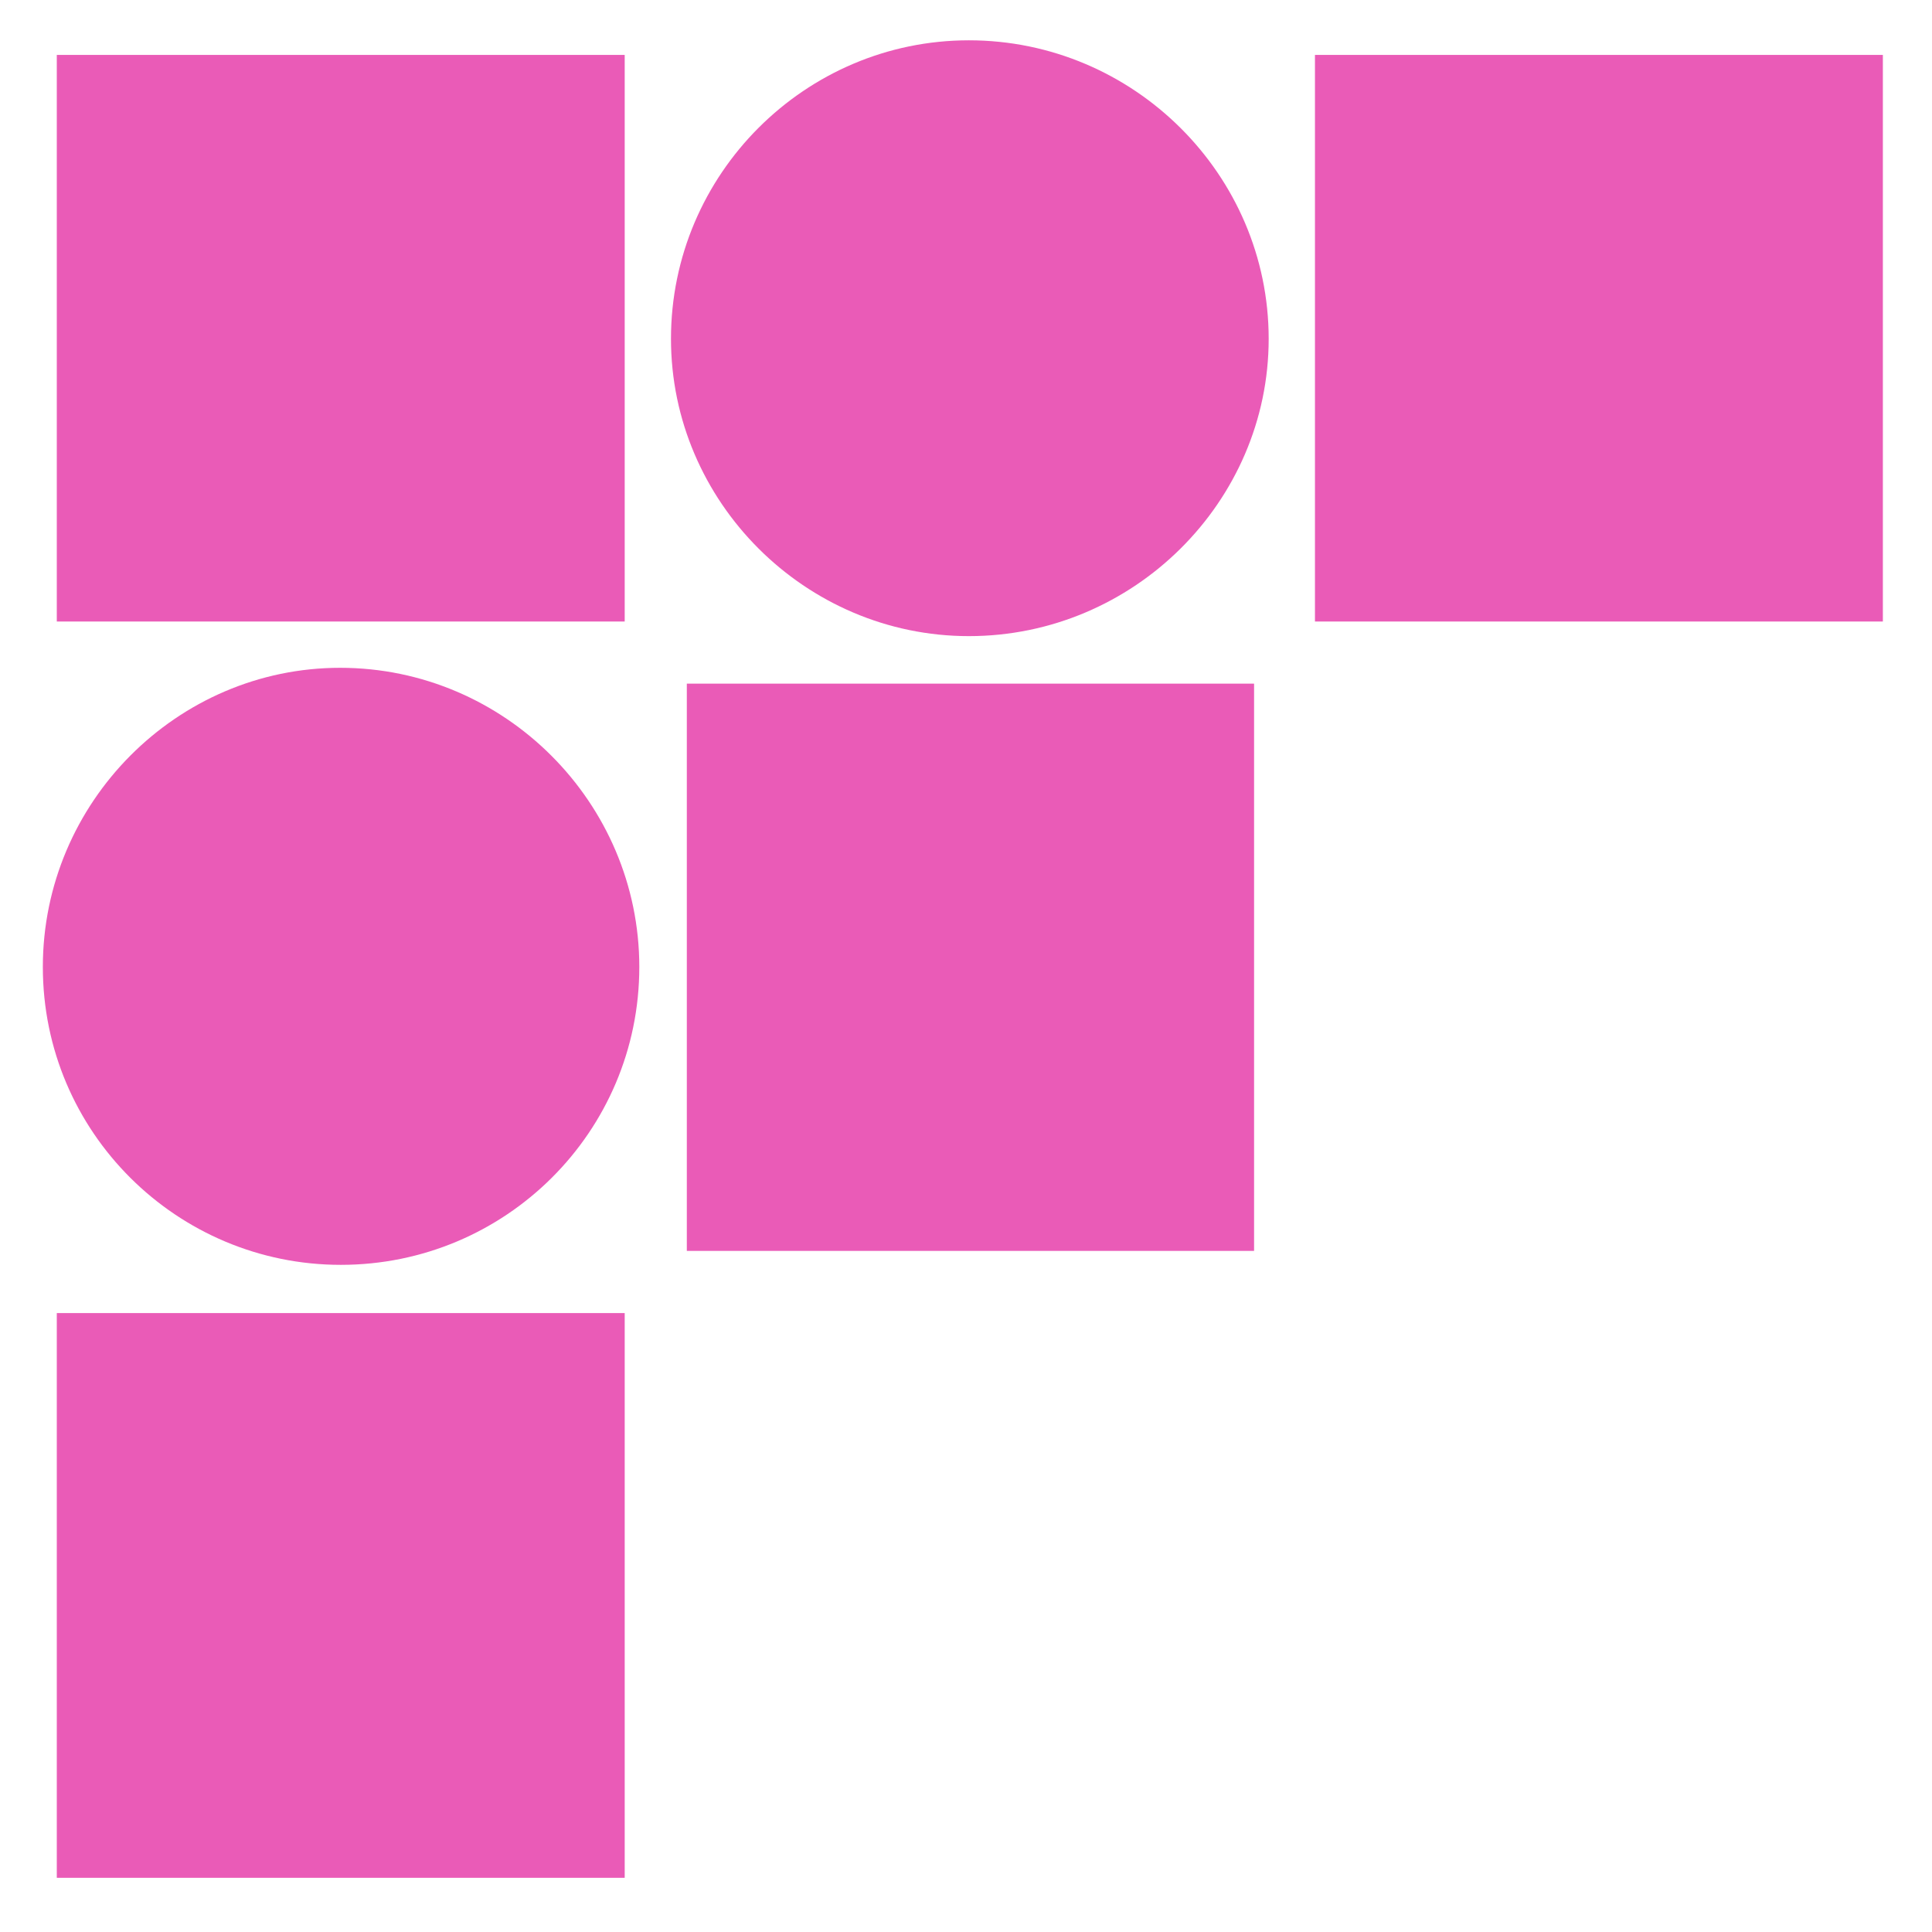 <svg xmlns="http://www.w3.org/2000/svg" version="1.1" xmlns:xlink="http://www.w3.org/1999/xlink" xmlns:svgjs="http://svgjs.dev/svgjs" width="29.764px" height="29.764px"><svg version="1.1" id="SvgjsSvg1044" xmlns="http://www.w3.org/2000/svg" xmlns:xlink="http://www.w3.org/1999/xlink" x="0px" y="0px" width="29.764px" height="29.764px" viewBox="-13.238 -13.407 29.764 29.764" enable-background="new -13.238 -13.407 29.764 29.764" xml:space="preserve">
<g>
	<path fill="#EA5BB7" d="M-2.901-8.187c0-2.539,2.07-4.599,4.589-4.599c2.539,0,4.619,2.07,4.619,4.599c0,2.51-2.08,4.58-4.619,4.58
		C-0.831-3.607-2.901-5.677-2.901-8.187"></path>
	<path fill="#EA5BB7" d="M-12.578,1.49c0-2.539,2.07-4.609,4.58-4.609c2.539,0,4.609,2.08,4.609,4.609
		c0,2.539-2.06,4.589-4.599,4.589C-10.508,6.079-12.578,4.038-12.578,1.49"></path>
</g>
<rect x="-2.657" y="-2.875" fill="#EA5BB7" width="8.739" height="8.739"></rect>
<rect x="-12.363" y="-12.561" fill="#EA5BB7" width="8.749" height="8.729"></rect>
<rect x="7.02" y="-12.561" fill="#EA5BB7" width="8.749" height="8.729"></rect>
<rect x="-12.363" y="6.822" fill="#EA5BB7" width="8.749" height="8.7"></rect>
</svg><style>@media (prefers-color-scheme: light) { :root { filter: none; } }
@media (prefers-color-scheme: dark) { :root { filter: none; } }
</style></svg>